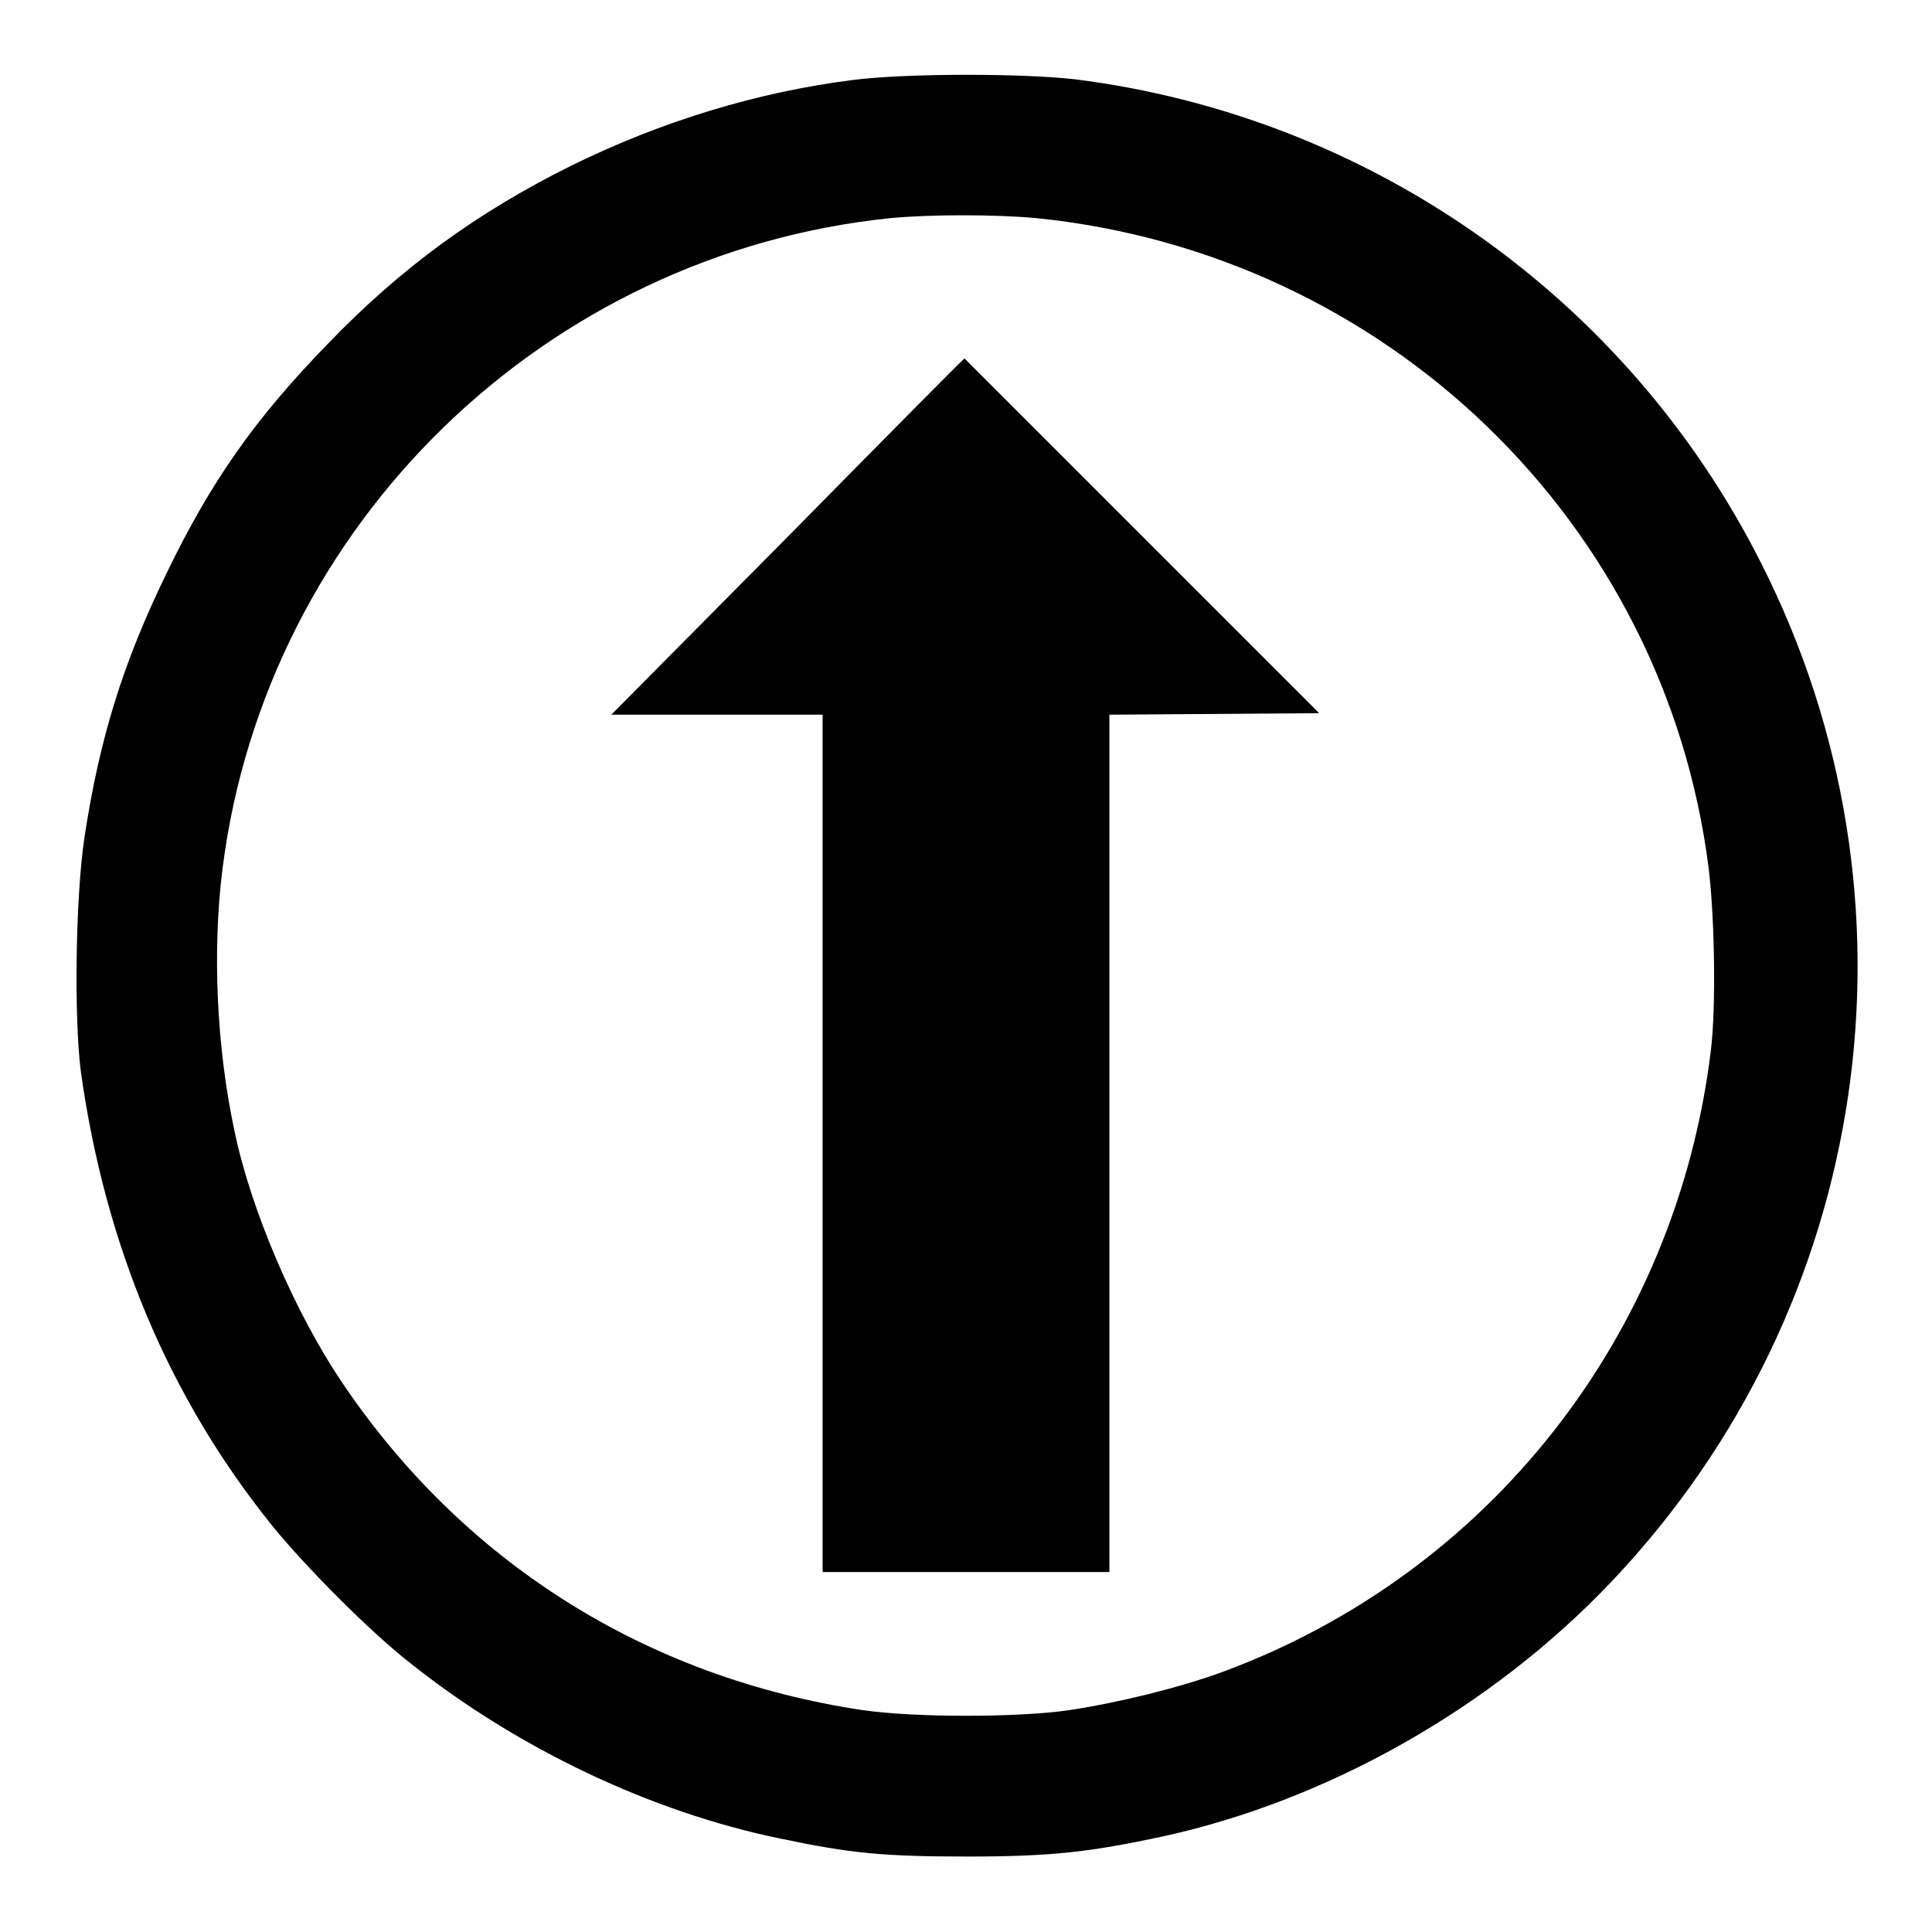 <?xml version="1.0" encoding="utf-8"?>
<!-- Svg Vector Icons : http://www.onlinewebfonts.com/icon -->
<!DOCTYPE svg PUBLIC "-//W3C//DTD SVG 1.1//EN" "http://www.w3.org/Graphics/SVG/1.1/DTD/svg11.dtd">
<svg version="1.1" xmlns="http://www.w3.org/2000/svg" xmlns:xlink="http://www.w3.org/1999/xlink" x="0px" y="0px" viewBox="0 0 256 256" enable-background="new 0 0 256 256" xml:space="preserve">
<g><g><g><path fill="#000000" d="M113,10.6c-12.7,1.6-25.4,5.5-37.2,11.3c-12.5,6.2-22.6,13.5-32.5,23.8c-9.5,9.8-15.3,18-21.2,30.2c-5.8,11.9-8.9,21.9-10.9,35c-1.2,8-1.4,23.8-0.5,31c3.2,23,11.6,43.2,25.4,60.3c4.3,5.3,12.9,14,18.3,18.2c14.2,11.3,31.9,19.7,48.9,23.2c9.5,2,13.8,2.4,25,2.4c11,0,16.1-0.6,25.5-2.6c22.2-4.8,44-17.2,59.8-33.9c34.5-36.4,42.4-90.3,19.7-135c-17.8-35.2-51.9-59.1-90.9-64C135.2,9.7,120,9.7,113,10.6z M137.3,28.9c46.4,4.7,83.3,40.3,89.1,86.1c0.8,6.5,1,18.4,0.3,24.2c-4.6,37.7-29.3,69.2-64.6,82.3c-5.7,2.1-13.8,4.1-20.4,5.1c-6.8,1-20.5,1-27.4,0c-28.7-4.3-53-19.6-69.1-43.6c-6.1-9.1-11.9-22.5-14.1-33c-2.4-11.1-3-24.1-1.6-35c5.8-45.5,42.7-81.4,88.5-86.1C123.4,28.4,131.8,28.4,137.3,28.9z"/><path fill="#000000" d="M104.4,71.1L81,94.7h14h14v56.8v56.8h19h19v-56.8V94.7l13.9-0.1l13.9-0.1l-23.5-23.5c-12.9-12.9-23.5-23.5-23.5-23.5C127.7,47.5,117.2,58.1,104.4,71.1z"/></g></g></g>
</svg>